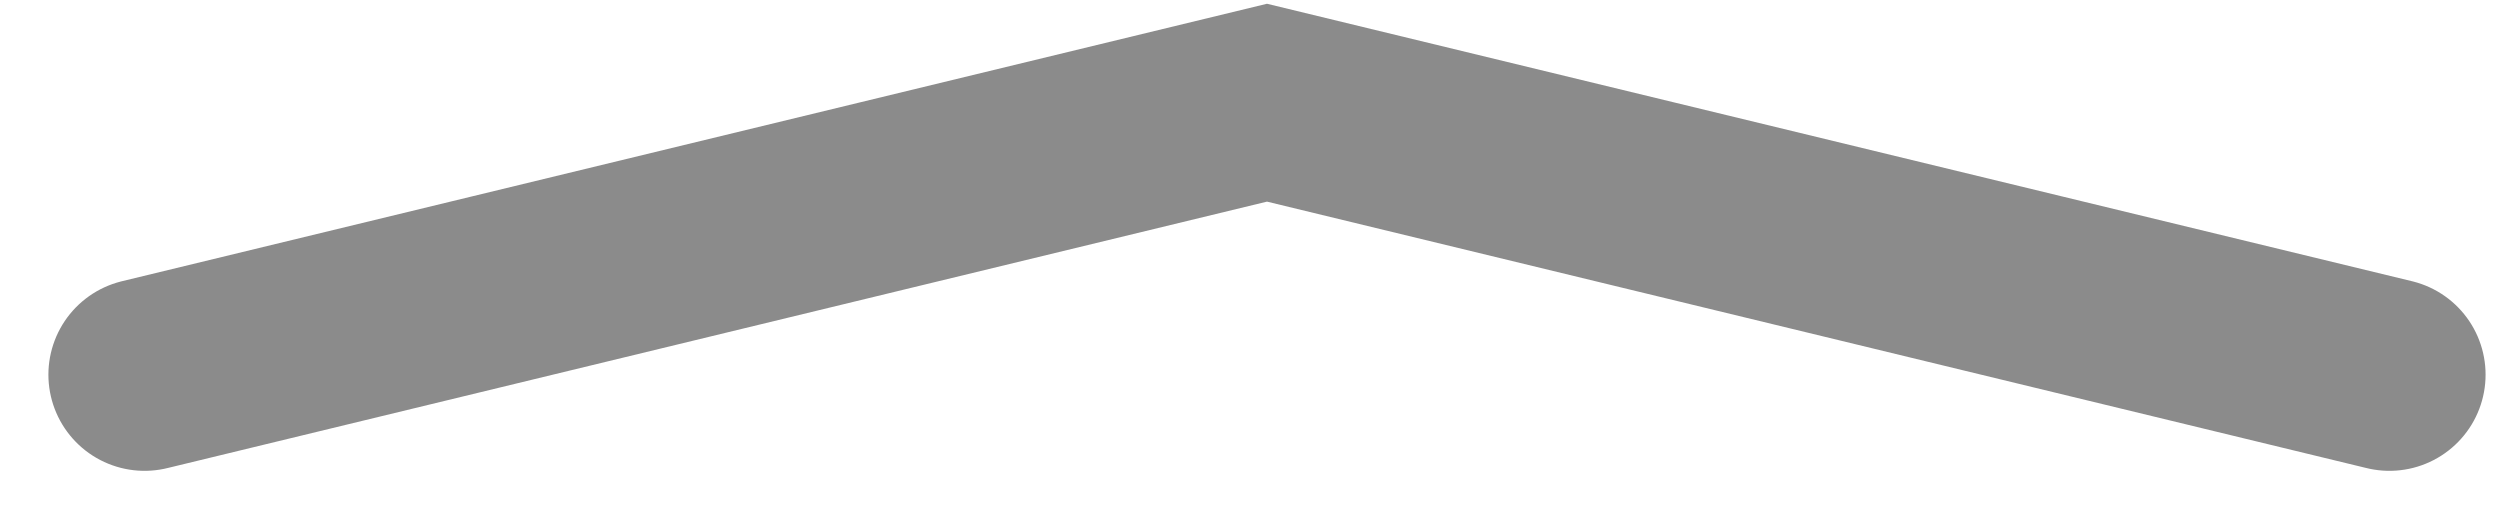 <svg width="39" height="8" viewBox="0 0 39 8" fill="none" xmlns="http://www.w3.org/2000/svg">
<path d="M2.255 5.845L19.765 1.602L37.275 5.845" stroke="#8B8B8B" stroke-width="3" stroke-linecap="round"/>
</svg>
